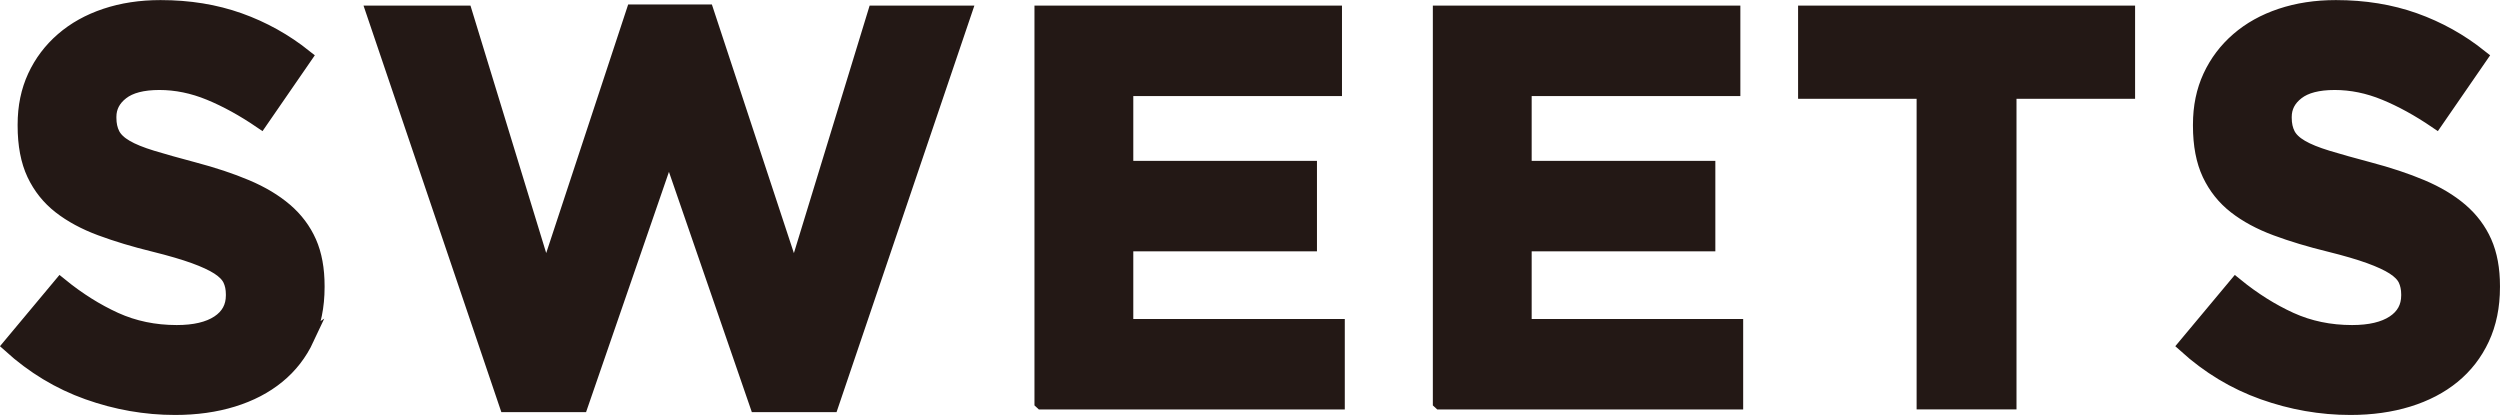 <?xml version="1.0" encoding="UTF-8"?>
<svg id="_レイヤー_1" data-name="レイヤー 1" xmlns="http://www.w3.org/2000/svg" viewBox="0 0 498.58 82.76">
  <defs>
    <style>
      .cls-1 {
        fill: #231815;
        stroke: #231815;
        stroke-miterlimit: 10;
        stroke-width: 2.83px;
      }
    </style>
  </defs>
  <path class="cls-1" d="m61.25,67.52c-1.4,3-3.35,5.51-5.85,7.55-2.5,2.04-5.48,3.59-8.95,4.66-3.47,1.07-7.31,1.61-11.53,1.61-5.92,0-11.73-1.02-17.43-3.05-5.7-2.03-10.88-5.16-15.54-9.38l10.1-12.1c3.55,2.89,7.2,5.18,10.93,6.88,3.74,1.7,7.83,2.55,12.27,2.55,3.55,0,6.31-.65,8.27-1.94,1.96-1.29,2.94-3.09,2.94-5.38v-.22c0-1.11-.2-2.09-.61-2.94-.41-.85-1.19-1.65-2.34-2.39-1.15-.74-2.75-1.48-4.79-2.22-2.04-.74-4.69-1.52-7.96-2.33-3.93-.96-7.49-2.03-10.69-3.22-3.19-1.18-5.9-2.65-8.12-4.38-2.23-1.74-3.95-3.9-5.18-6.49-1.22-2.59-1.84-5.81-1.84-9.66v-.22c0-3.55.66-6.75,1.98-9.6,1.32-2.85,3.18-5.31,5.57-7.38,2.39-2.07,5.24-3.66,8.56-4.77,3.32-1.11,6.97-1.67,10.97-1.67,5.7,0,10.93.85,15.71,2.55,4.77,1.7,9.16,4.14,13.15,7.33l-8.88,12.88c-3.48-2.37-6.88-4.24-10.21-5.61-3.33-1.37-6.66-2.05-9.99-2.05s-5.83.65-7.49,1.94c-1.67,1.29-2.5,2.91-2.5,4.83v.22c0,1.26.24,2.35.72,3.28.48.93,1.35,1.76,2.62,2.5,1.26.74,2.99,1.44,5.18,2.11,2.19.67,4.95,1.44,8.29,2.33,3.93,1.04,7.44,2.2,10.52,3.5,3.08,1.3,5.67,2.85,7.79,4.66,2.11,1.81,3.71,3.94,4.79,6.38,1.08,2.44,1.61,5.37,1.61,8.77v.22c0,3.85-.7,7.27-2.1,10.27Z"/>
  <path class="cls-1" d="m165.82,80.78h-14.87l-17.54-50.84-17.54,50.84h-14.87L74.47,2.53h18.31l16.1,52.61L126.3,2.31h14.65l17.43,52.84L174.48,2.53h17.87l-26.53,78.25Z"/>
  <path class="cls-1" d="m207.72,80.23V2.53h58.5v15.21h-41.62v15.76h36.63v15.21h-36.63v16.32h42.18v15.21h-59.05Z"/>
  <path class="cls-1" d="m287.17,80.23V2.53h58.5v15.21h-41.62v15.76h36.63v15.21h-36.63v16.32h42.18v15.21h-59.05Z"/>
  <path class="cls-1" d="m400.74,18.29v61.94h-17.09V18.29h-23.64V2.53h64.38v15.76h-23.64Z"/>
  <path class="cls-1" d="m495.07,67.52c-1.4,3-3.35,5.51-5.84,7.55-2.5,2.04-5.48,3.59-8.95,4.66-3.47,1.07-7.31,1.61-11.53,1.61-5.92,0-11.73-1.02-17.43-3.05-5.7-2.03-10.88-5.16-15.54-9.38l10.1-12.1c3.55,2.89,7.2,5.18,10.93,6.88,3.74,1.7,7.83,2.55,12.27,2.55,3.55,0,6.31-.65,8.27-1.94,1.96-1.29,2.94-3.09,2.94-5.38v-.22c0-1.11-.21-2.09-.61-2.94-.41-.85-1.19-1.65-2.34-2.39-1.15-.74-2.75-1.48-4.79-2.22-2.04-.74-4.69-1.52-7.96-2.33-3.93-.96-7.5-2.03-10.69-3.22-3.19-1.18-5.9-2.65-8.12-4.38-2.23-1.74-3.95-3.9-5.18-6.49-1.22-2.59-1.84-5.81-1.84-9.66v-.22c0-3.55.66-6.75,1.98-9.6,1.32-2.85,3.18-5.31,5.57-7.38,2.39-2.07,5.24-3.66,8.56-4.77,3.32-1.11,6.97-1.67,10.97-1.67,5.7,0,10.93.85,15.71,2.55,4.77,1.7,9.16,4.14,13.15,7.33l-8.88,12.88c-3.48-2.37-6.88-4.24-10.21-5.61-3.33-1.37-6.66-2.05-9.99-2.05s-5.83.65-7.49,1.94c-1.67,1.29-2.5,2.91-2.5,4.83v.22c0,1.26.24,2.35.72,3.28.48.93,1.35,1.76,2.62,2.5,1.26.74,2.99,1.44,5.18,2.11,2.19.67,4.95,1.44,8.29,2.33,3.93,1.04,7.44,2.2,10.52,3.5,3.08,1.3,5.67,2.85,7.79,4.66,2.11,1.81,3.71,3.94,4.79,6.38,1.08,2.44,1.62,5.37,1.62,8.77v.22c0,3.85-.7,7.27-2.1,10.27Z"/>
</svg>